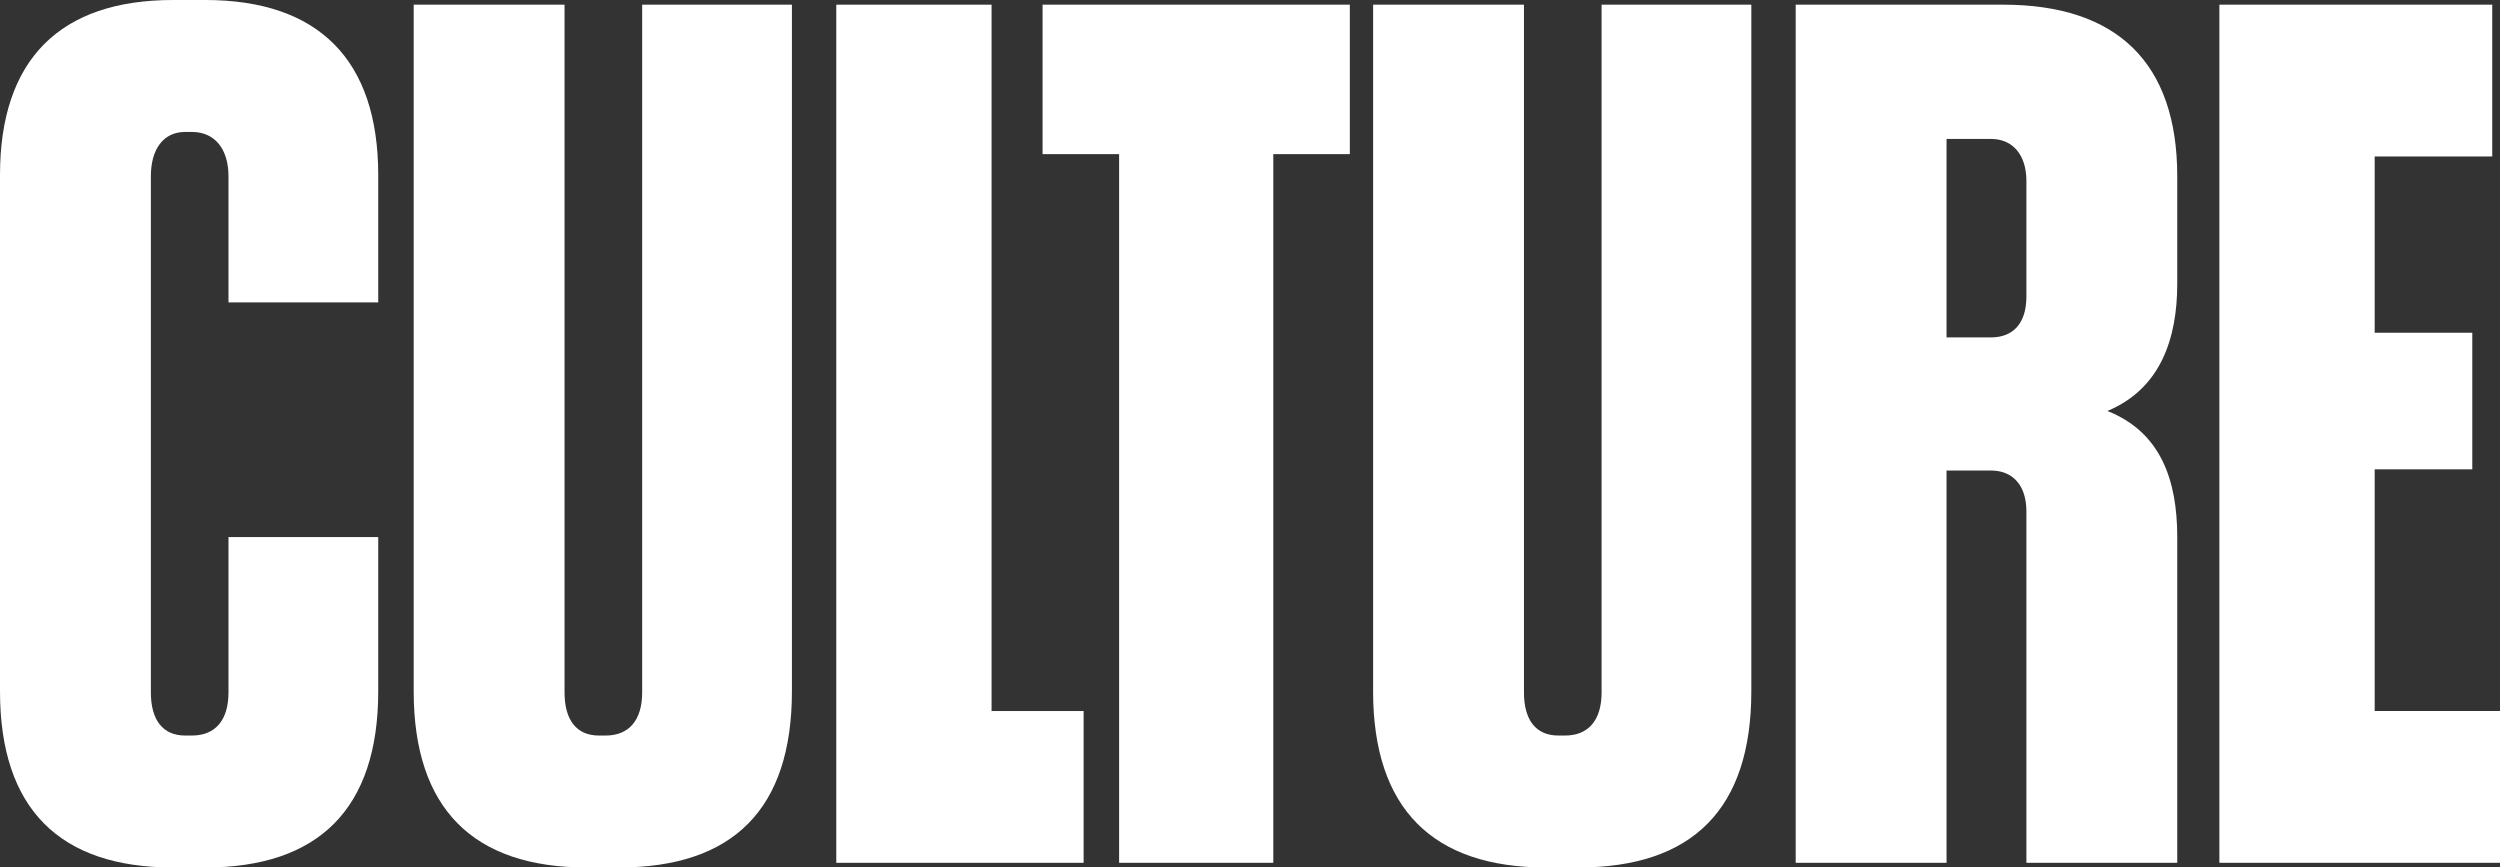 <svg viewBox="0 0 1657.18 575.03" xmlns="http://www.w3.org/2000/svg" data-name="Layer 2" id="Layer_2">
  <rect x="0" y="0" width="1657.18" height="575.03" fill="#333333" stroke="none"/>
  <defs>
    <style>
      .cls-1 {
        fill: #fff;
      }
    </style>
  </defs>
  <g data-name="Layer 1" id="Layer_1-2">
    <g>
      <path d="M0,458.16V116.09C0,39.47,39.7,0,114.7,0h21.32c74.99,0,114.7,39.47,114.7,116.09v84.36h-99.26v-83.58c0-17.8-8.82-29.41-24.26-29.41h-4.41c-14.7,0-22.79,11.61-22.79,29.41v342.07c0,18.57,8.09,28.63,22.79,28.63h4.41c15.44,0,24.26-10.06,24.26-28.63v-102.93h99.26v102.16c0,78.17-39.7,116.86-114.7,116.86h-21.32c-74.99,0-114.7-38.7-114.7-116.86Z" class="cls-1"></path>
      <path d="M274.23,458.16V3.1h99.99v455.84c0,18.57,8.09,28.63,22.79,28.63h4.41c15.44,0,24.26-10.06,24.26-28.63V3.1h99.26v455.07c0,78.17-38.97,116.86-114.7,116.86h-21.32c-74.99,0-114.7-38.7-114.7-116.86Z" class="cls-1"></path>
      <path d="M554.35,571.93V3.1h102.93v468.22h61.02v100.61h-163.96Z" class="cls-1"></path>
      <path d="M844.03,102.16v469.77h-102.2V102.16h-50.73V3.1h203.66v99.06h-50.73Z" class="cls-1"></path>
      <path d="M910.2,458.16V3.1h99.99v455.84c0,18.57,8.09,28.63,22.79,28.63h4.41c15.44,0,24.26-10.06,24.26-28.63V3.1h99.26v455.07c0,78.17-38.97,116.86-114.7,116.86h-21.32c-74.99,0-114.7-38.7-114.7-116.86Z" class="cls-1"></path>
      <path d="M1290.31,311.89v260.04h-99.99V3.1h137.49c75.73,0,115.43,38.7,115.43,113.77v71.2c0,36.37-11.03,69.65-46.32,84.36,35.29,13.93,46.32,45.66,46.32,83.58v215.92h-99.99v-232.95c0-17.03-8.82-27.09-23.53-27.09h-29.41ZM1290.31,223.66h29.41c14.7,0,23.53-9.29,23.53-27.09v-76.62c0-17.03-8.82-27.86-23.53-27.86h-29.41v131.57Z" class="cls-1"></path>
      <path d="M1657.18,571.93h-186.01V3.1h180.87v100.61h-77.93v116.86h64.7v90.55h-64.7v160.2h83.08v100.61Z" class="cls-1"></path>
    </g>
  </g>
</svg>